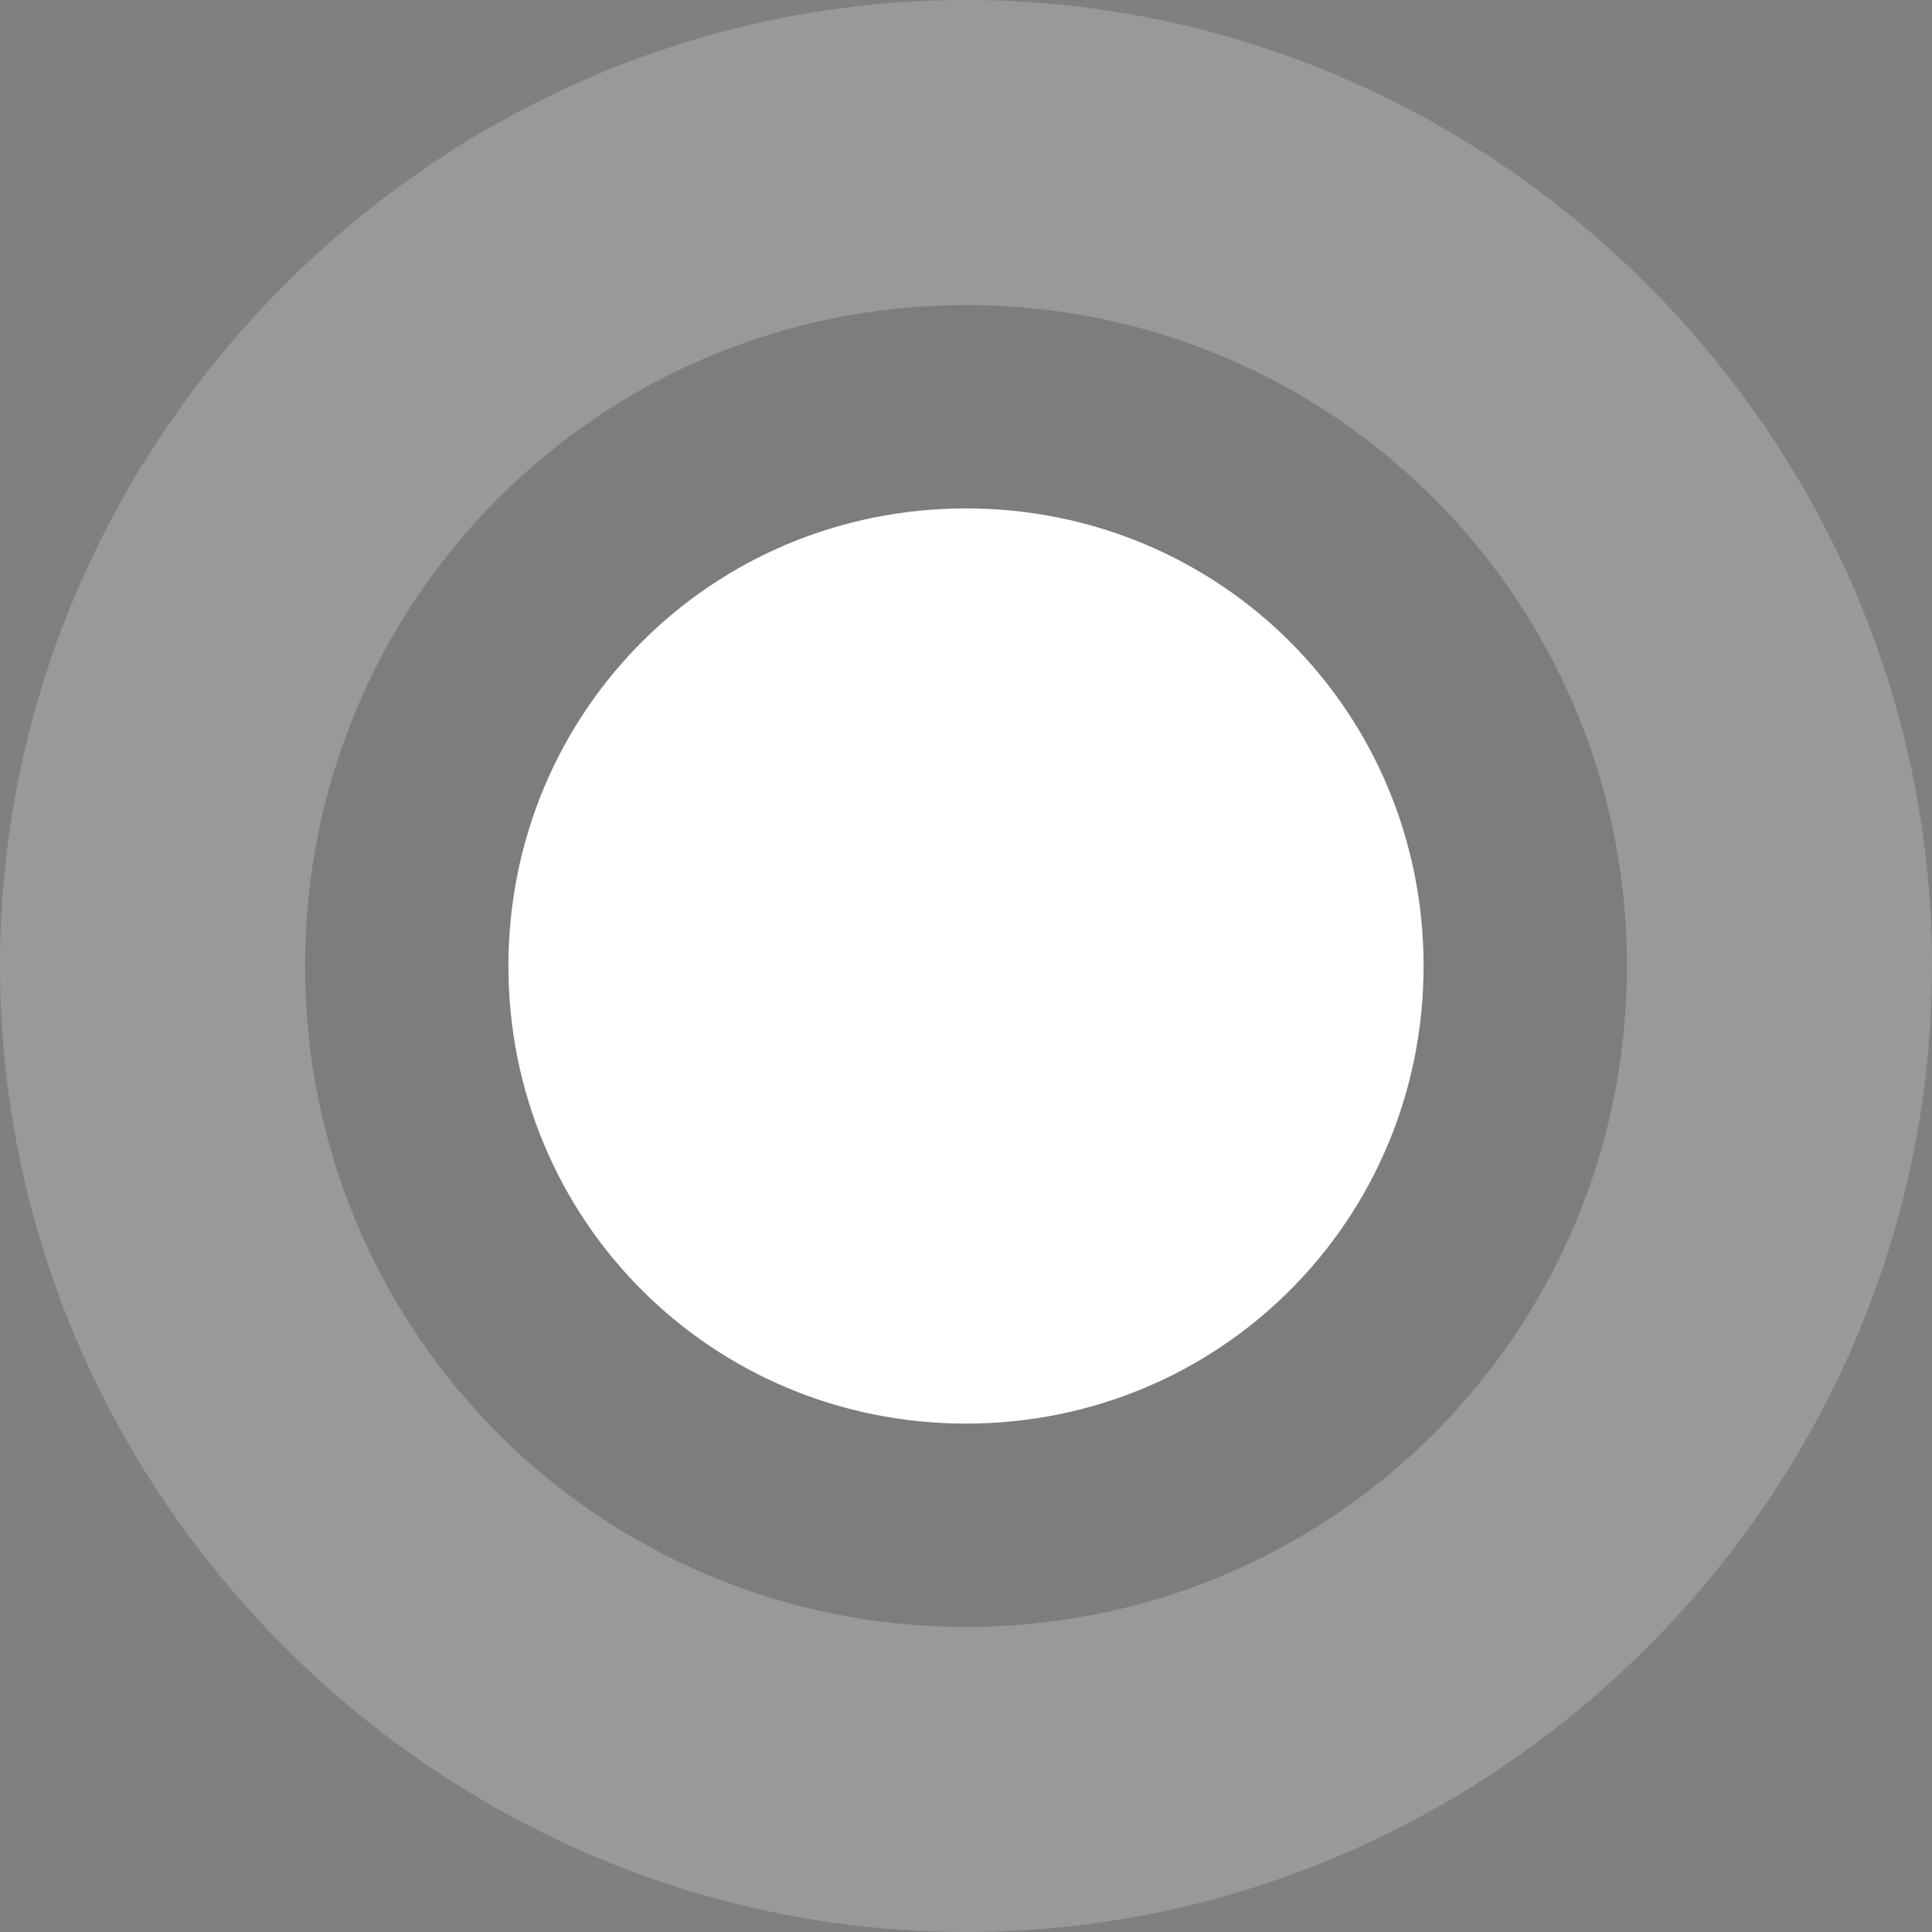 <?xml version="1.0" encoding="utf-8"?>
<!-- Generator: Adobe Illustrator 25.0.0, SVG Export Plug-In . SVG Version: 6.00 Build 0)  -->
<svg version="1.1" id="Слой_1" xmlns="http://www.w3.org/2000/svg" xmlns:xlink="http://www.w3.org/1999/xlink" x="0px" y="0px"
	 viewBox="0 0 19 19" style="enable-background:new 0 0 19 19;" xml:space="preserve">
<rect x="0" y="0" width="19" height="19" fill="#808080" stroke="none"/>
<style type="text/css">
	.st0{opacity:0.2;fill:#FFFFFF;enable-background:new    ;}
	.st1{opacity:0.18;enable-background:new    ;}
	.st2{fill:#FFFFFF;}
</style>
<g id="Group_61" transform="translate(2540 -1512)">
	<path id="Эллипс_39" class="st0" d="M-2530.5,1512c5.2,0,9.5,4.3,9.5,9.5s-4.3,9.5-9.5,9.5s-9.5-4.3-9.5-9.5
		S-2535.7,1512-2530.5,1512z"/>
	<path id="Эллипс_40" class="st1" d="M-2530.5,1515c3.6,0,6.5,2.9,6.5,6.5s-2.9,6.5-6.5,6.5s-6.5-2.9-6.5-6.5
		S-2534.1,1515-2530.5,1515z"/>
	<path id="Эллипс_37" class="st2" d="M-2530.5,1517c2.5,0,4.5,2,4.5,4.5s-2,4.5-4.5,4.5s-4.5-2-4.5-4.5
		S-2533,1517-2530.5,1517z"/>
</g>
</svg>
